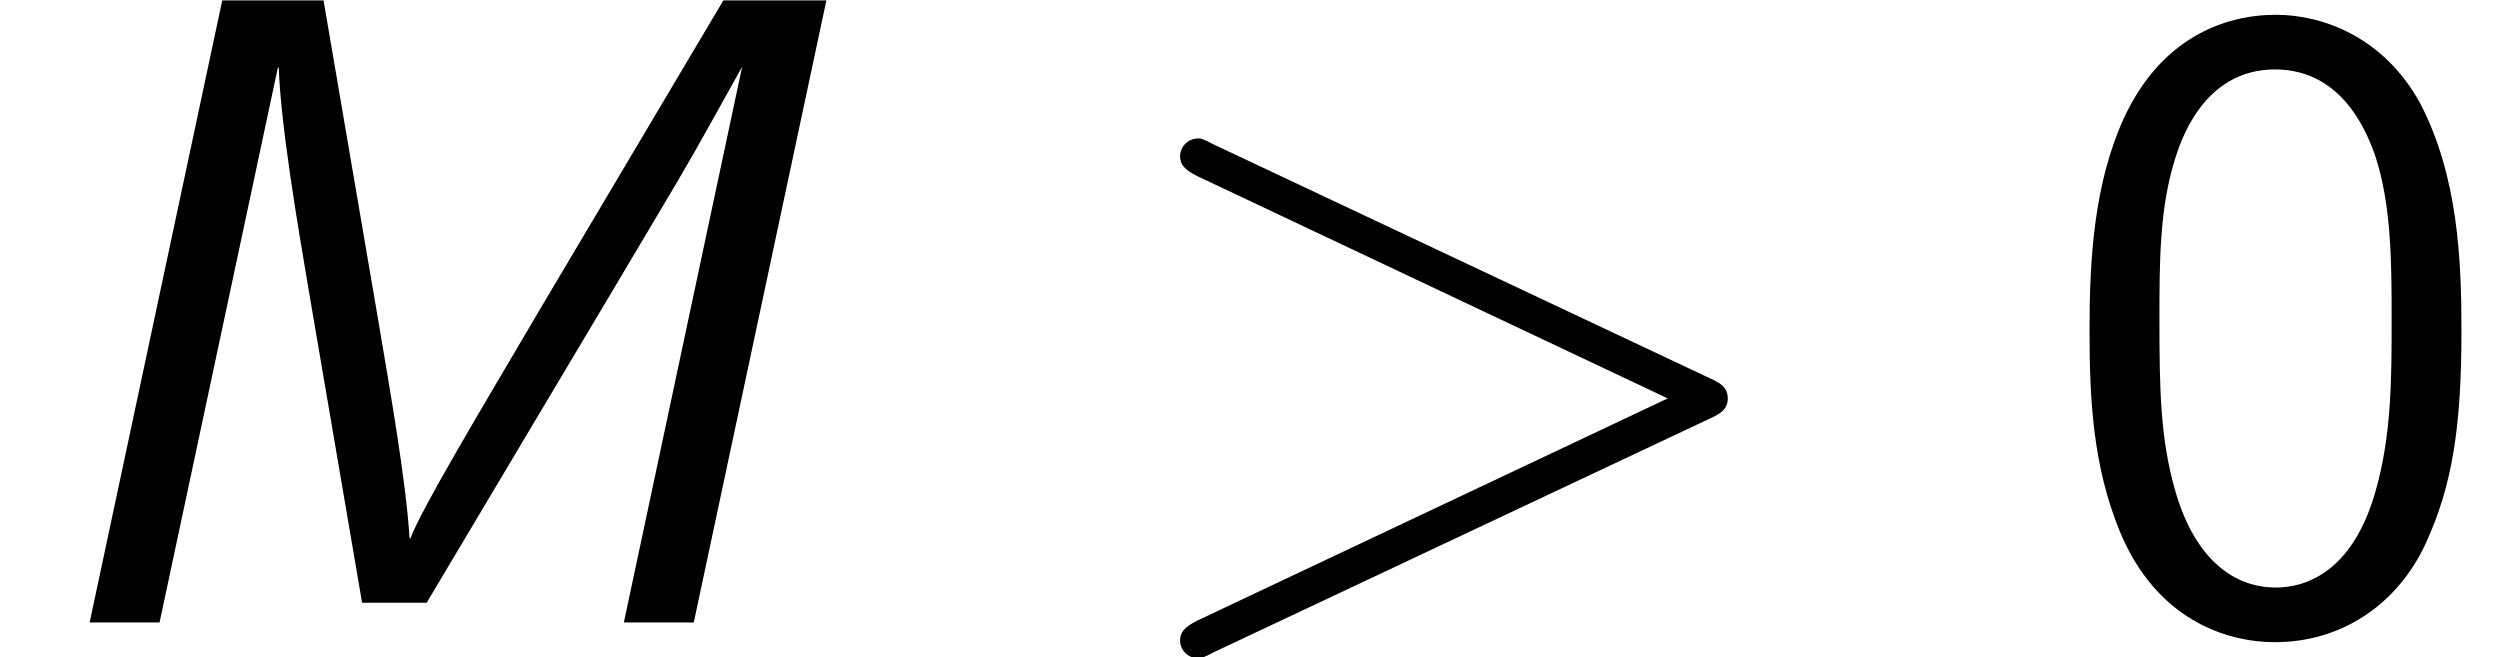 <?xml version='1.0' encoding='UTF-8'?>
<!-- This file was generated by dvisvgm 2.13.3 -->
<svg version='1.1' xmlns='http://www.w3.org/2000/svg' xmlns:xlink='http://www.w3.org/1999/xlink' width='30.428pt' height='8.002pt' viewBox='70.735 61.166 30.428 8.002'>
<defs>
<path id='g2-48' d='M4.985-3.556C4.985-4.418 4.942-5.433 4.484-6.316C4.036-7.135 3.284-7.396 2.727-7.396C2.084-7.396 1.32-7.102 .873-6.131C.513-5.335 .458-4.429 .458-3.556C.458-2.695 .502-1.898 .829-1.102C1.265-.055 2.095 .24 2.716 .24C3.513 .24 4.2-.207 4.549-.96C4.876-1.669 4.985-2.389 4.985-3.556ZM2.727-.425C2.16-.425 1.713-.84 1.495-1.625C1.32-2.247 1.309-2.836 1.309-3.687C1.309-4.375 1.309-5.029 1.495-5.629C1.56-5.836 1.833-6.731 2.716-6.731C3.567-6.731 3.851-5.902 3.927-5.705C4.135-5.095 4.135-4.364 4.135-3.687C4.135-2.967 4.135-2.28 3.938-1.593C3.655-.6 3.076-.425 2.727-.425Z'/>
<path id='g0-77' d='M10.058-7.571H8.804L6.589-3.84C5.793-2.487 5.138-1.396 4.996-1.025H4.985C4.942-1.724 4.745-2.836 4.615-3.611L3.938-7.571H2.705L1.091 0H1.942L3.382-6.753H3.393C3.415-6.065 3.622-4.844 3.753-4.069L4.407-.24H5.193L7.364-3.884C8.291-5.444 8.335-5.509 8.662-6.098L9.033-6.764L7.593 0H8.444L10.058-7.571Z'/>
<path id='g1-62' d='M7.364-2.487C7.484-2.542 7.571-2.596 7.571-2.727S7.484-2.913 7.364-2.967L1.32-5.815C1.178-5.891 1.156-5.891 1.124-5.891C1.004-5.891 .905-5.793 .905-5.673C.905-5.575 .96-5.509 1.113-5.433L6.84-2.727L1.113-.022C.96 .055 .905 .12 .905 .218C.905 .338 1.004 .436 1.124 .436C1.156 .436 1.178 .436 1.32 .36L7.364-2.487Z'/>
</defs>
<g id='page1'>
<use x='70.735' y='68.742' xlink:href='#g0-77'/>
<use x='84.193' y='68.742' xlink:href='#g1-62'/>
<use x='95.709' y='68.742' xlink:href='#g2-48'/>
</g>
</svg><!--Rendered by QuickLaTeX.com-->